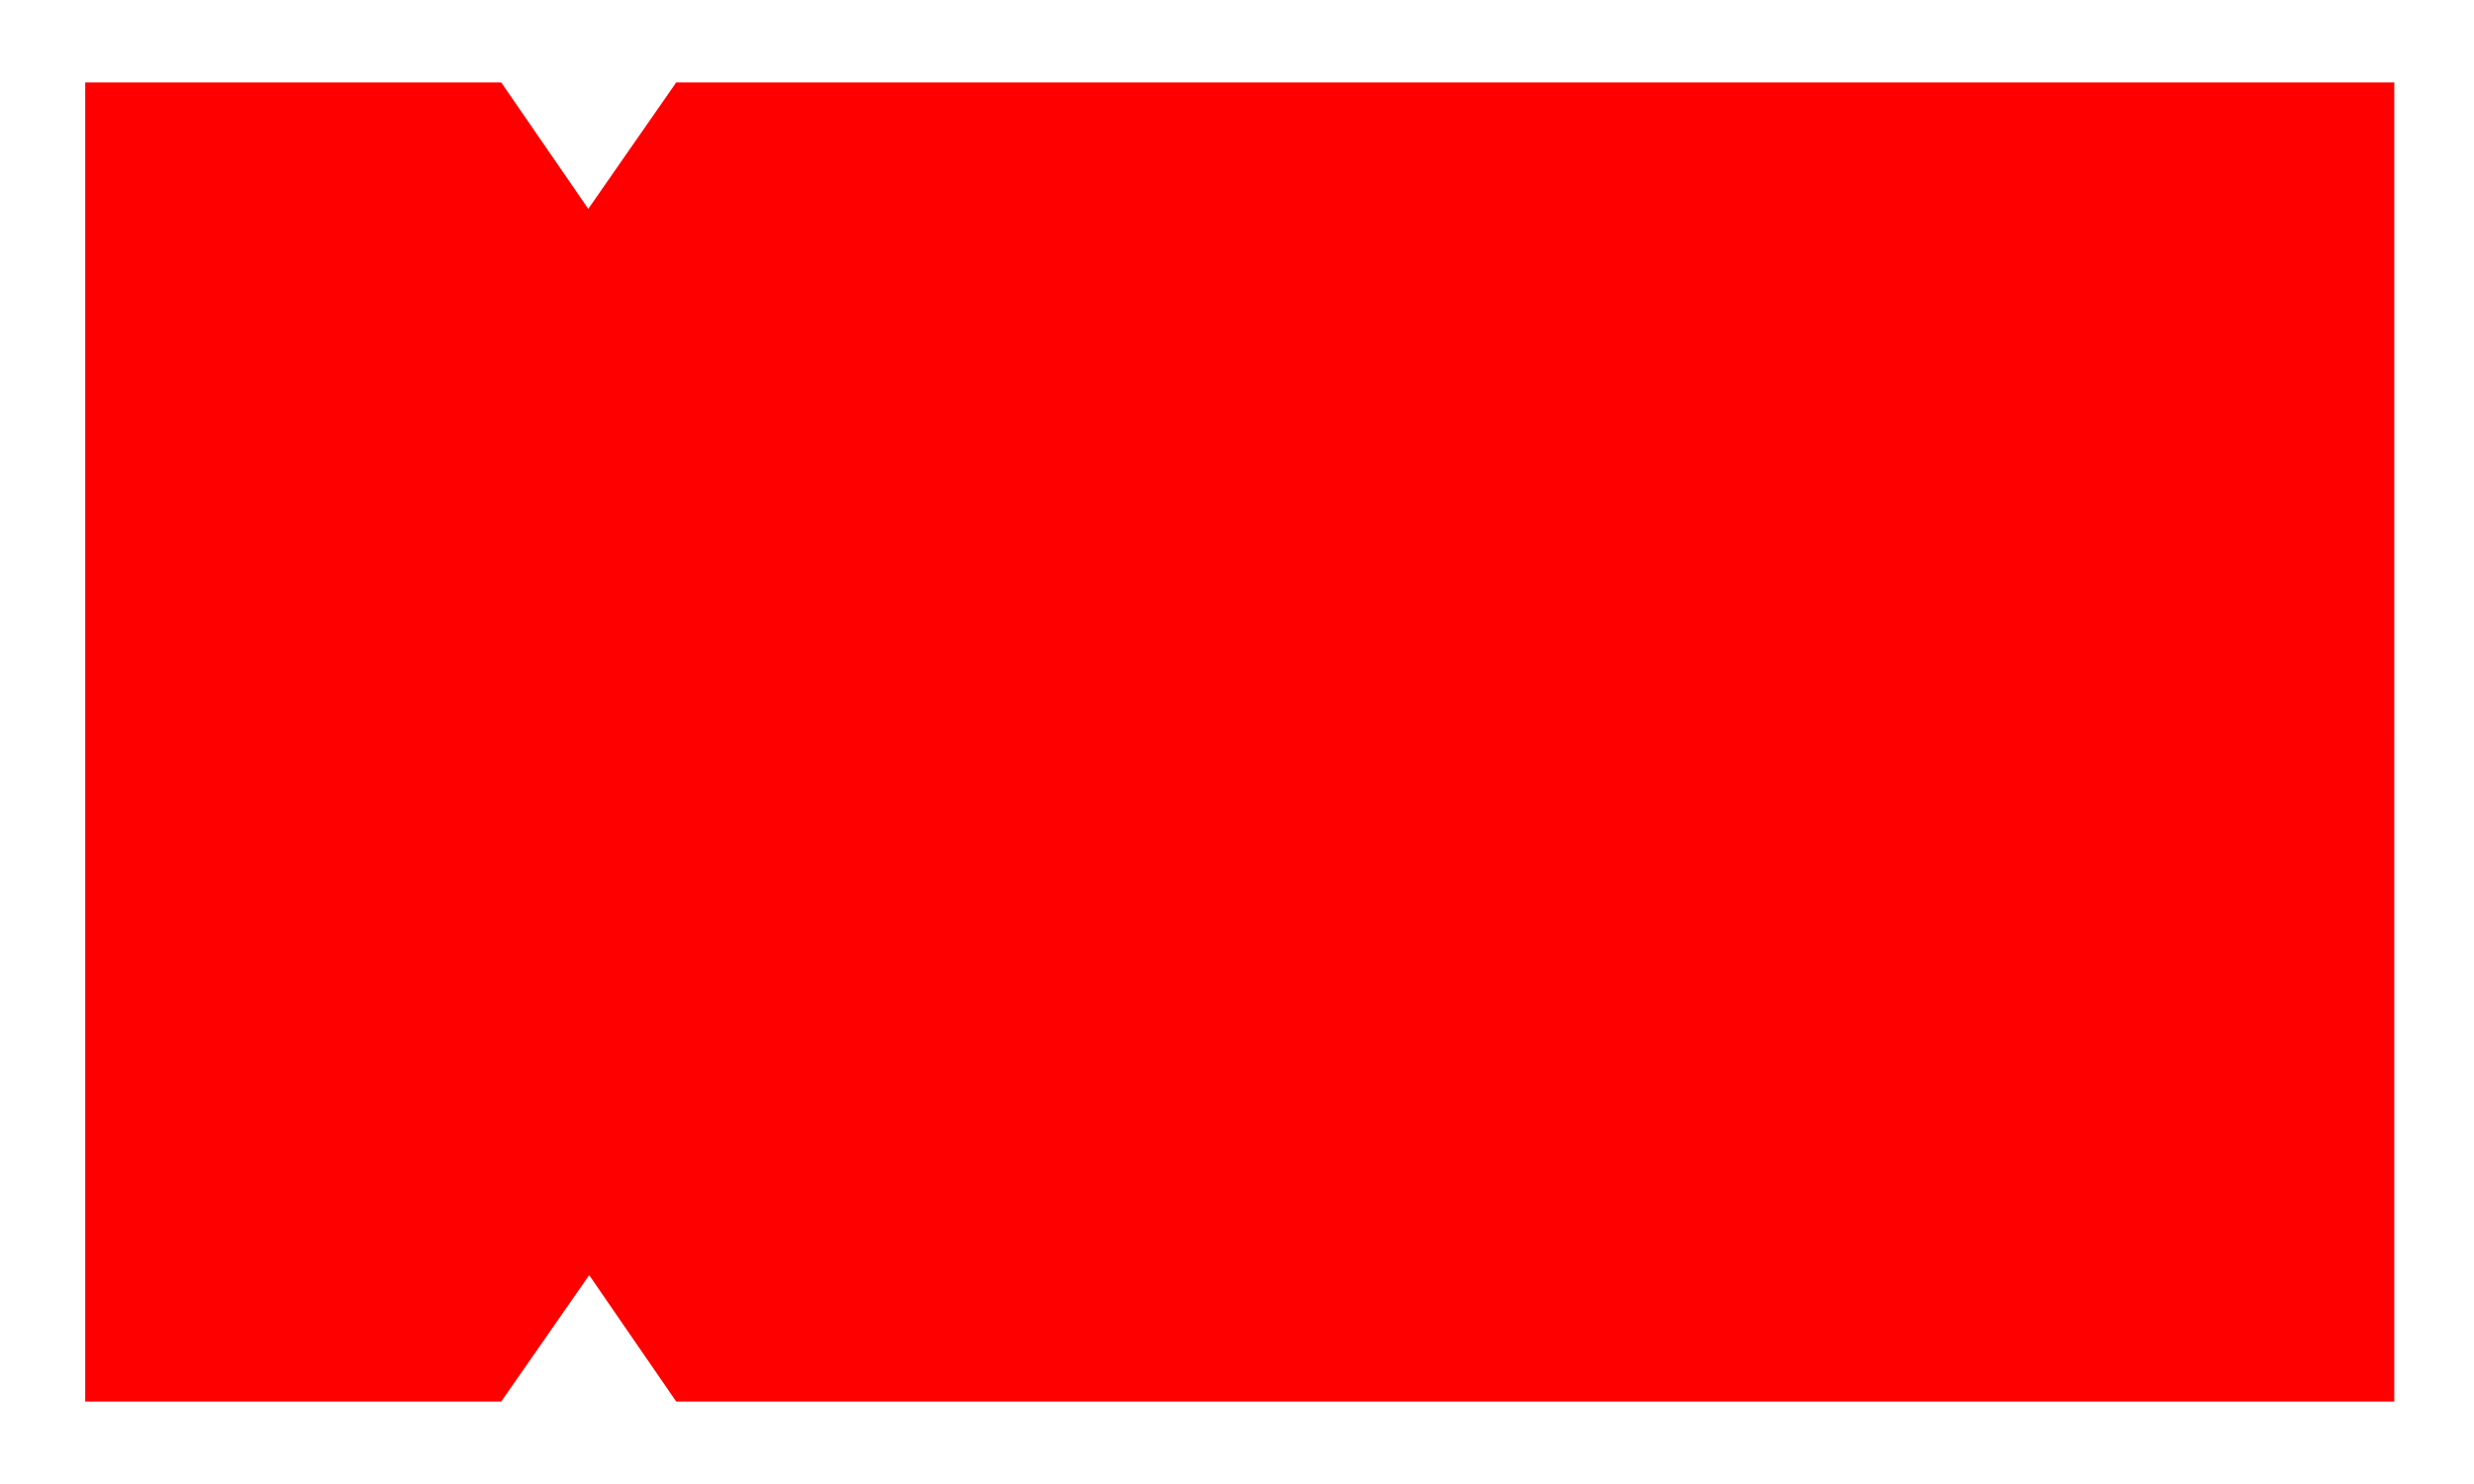 <?xml version="1.0" encoding="utf-8"?>
<!-- Generator: Adobe Illustrator 25.2.3, SVG Export Plug-In . SVG Version: 6.00 Build 0)  -->
<svg version="1.1" id="Guides" xmlns="http://www.w3.org/2000/svg" xmlns:xlink="http://www.w3.org/1999/xlink" x="0px" y="0px"
	 viewBox="0 0 270 162" style="enable-background:new 0 0 270 162;" xml:space="preserve">
<style type="text/css">
	.st0{fill:#FF0000;}
</style>
<g>
	<path class="st0" d="M261.3,81v72H73.8l-9.5-13.8L54.7,153H9.3V81V9h45.4l9.5,13.8L73.8,9h187.5V81z"/>
</g>
</svg>
